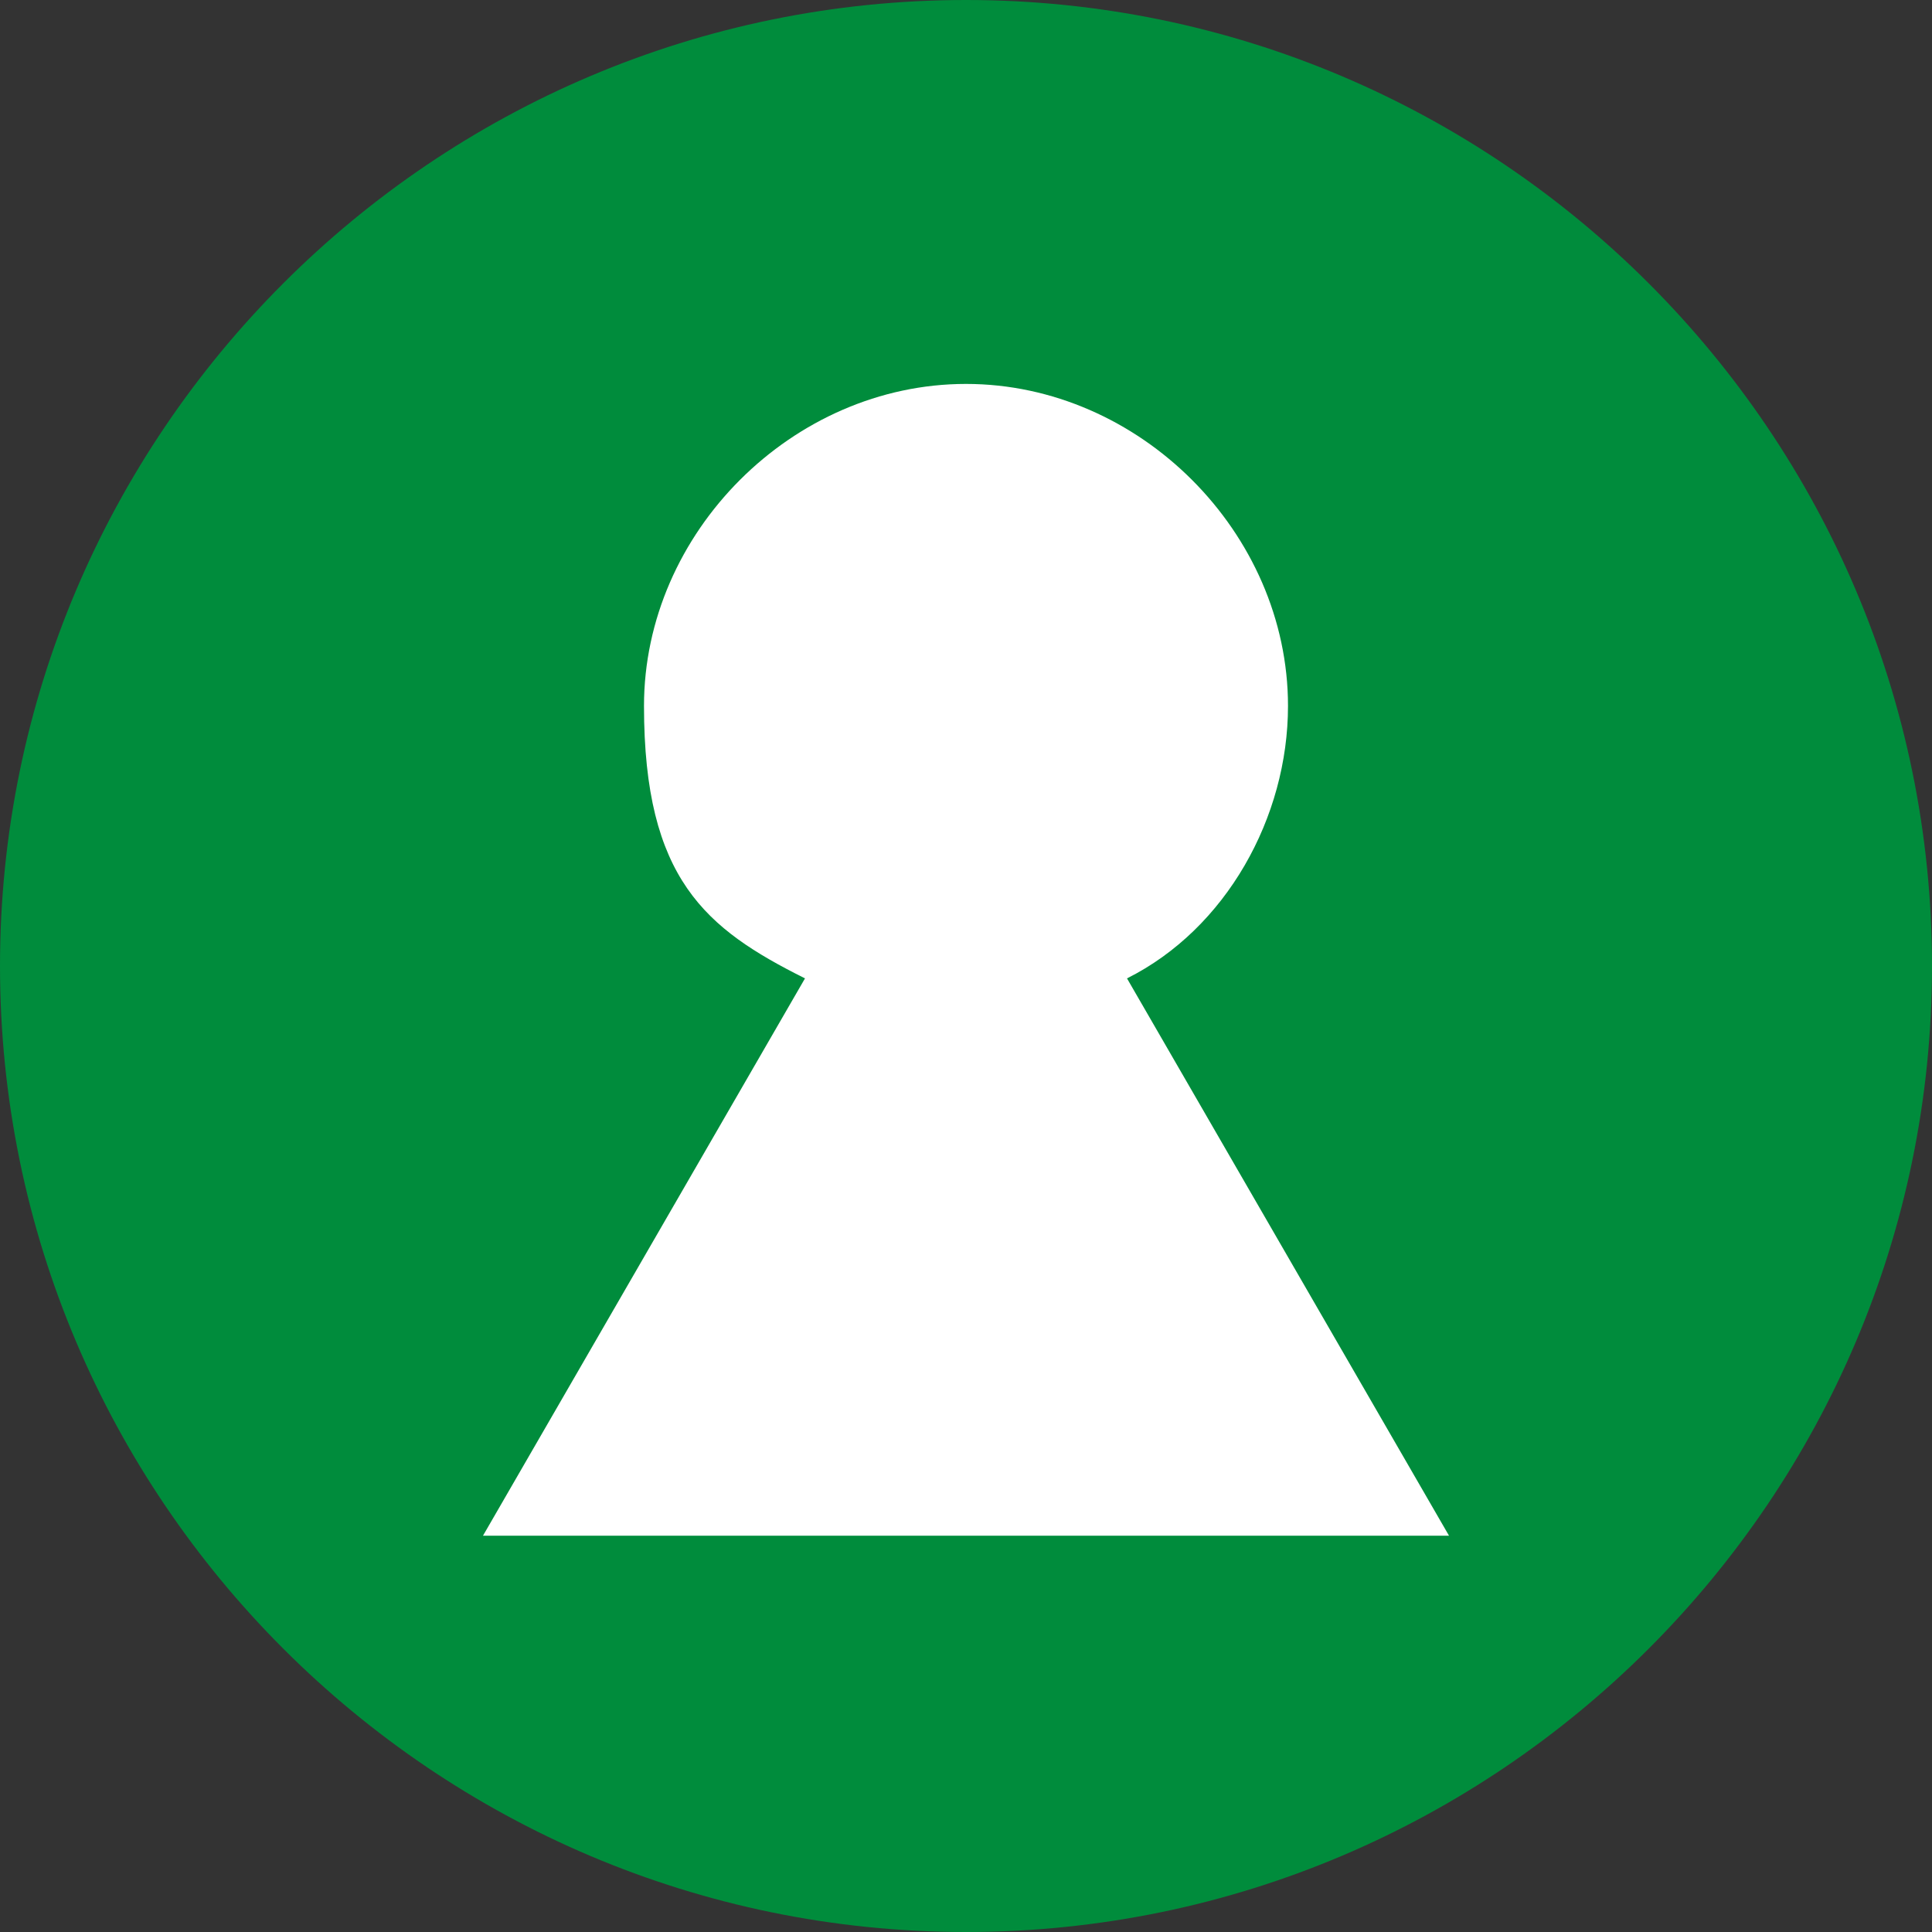 <svg xmlns="http://www.w3.org/2000/svg" xmlns:i="http://ns.adobe.com/AdobeIllustrator/10.0/" id="Layer_1" viewBox="0 0 15.6 15.6"><rect x="0" y="0" width="15.6" height="15.6" fill="#333333" stroke="none"/><defs><style>      .st0 {        fill: #008c3c;      }      .st1 {        fill: #fff;      }    </style></defs><path class="st0" d="M15.6,7.8c0,4.3-3.5,7.8-7.8,7.8S0,12.1,0,7.8,3.5,0,7.8,0s7.8,3.5,7.8,7.8Z"></path><path class="st1" d="M11.7,12.4l-2.6-4.5c.8-.4,1.3-1.3,1.3-2.2,0-1.4-1.2-2.6-2.6-2.6s-2.6,1.2-2.6,2.6.5,1.8,1.3,2.2l-2.6,4.5h7.8Z"></path></svg>